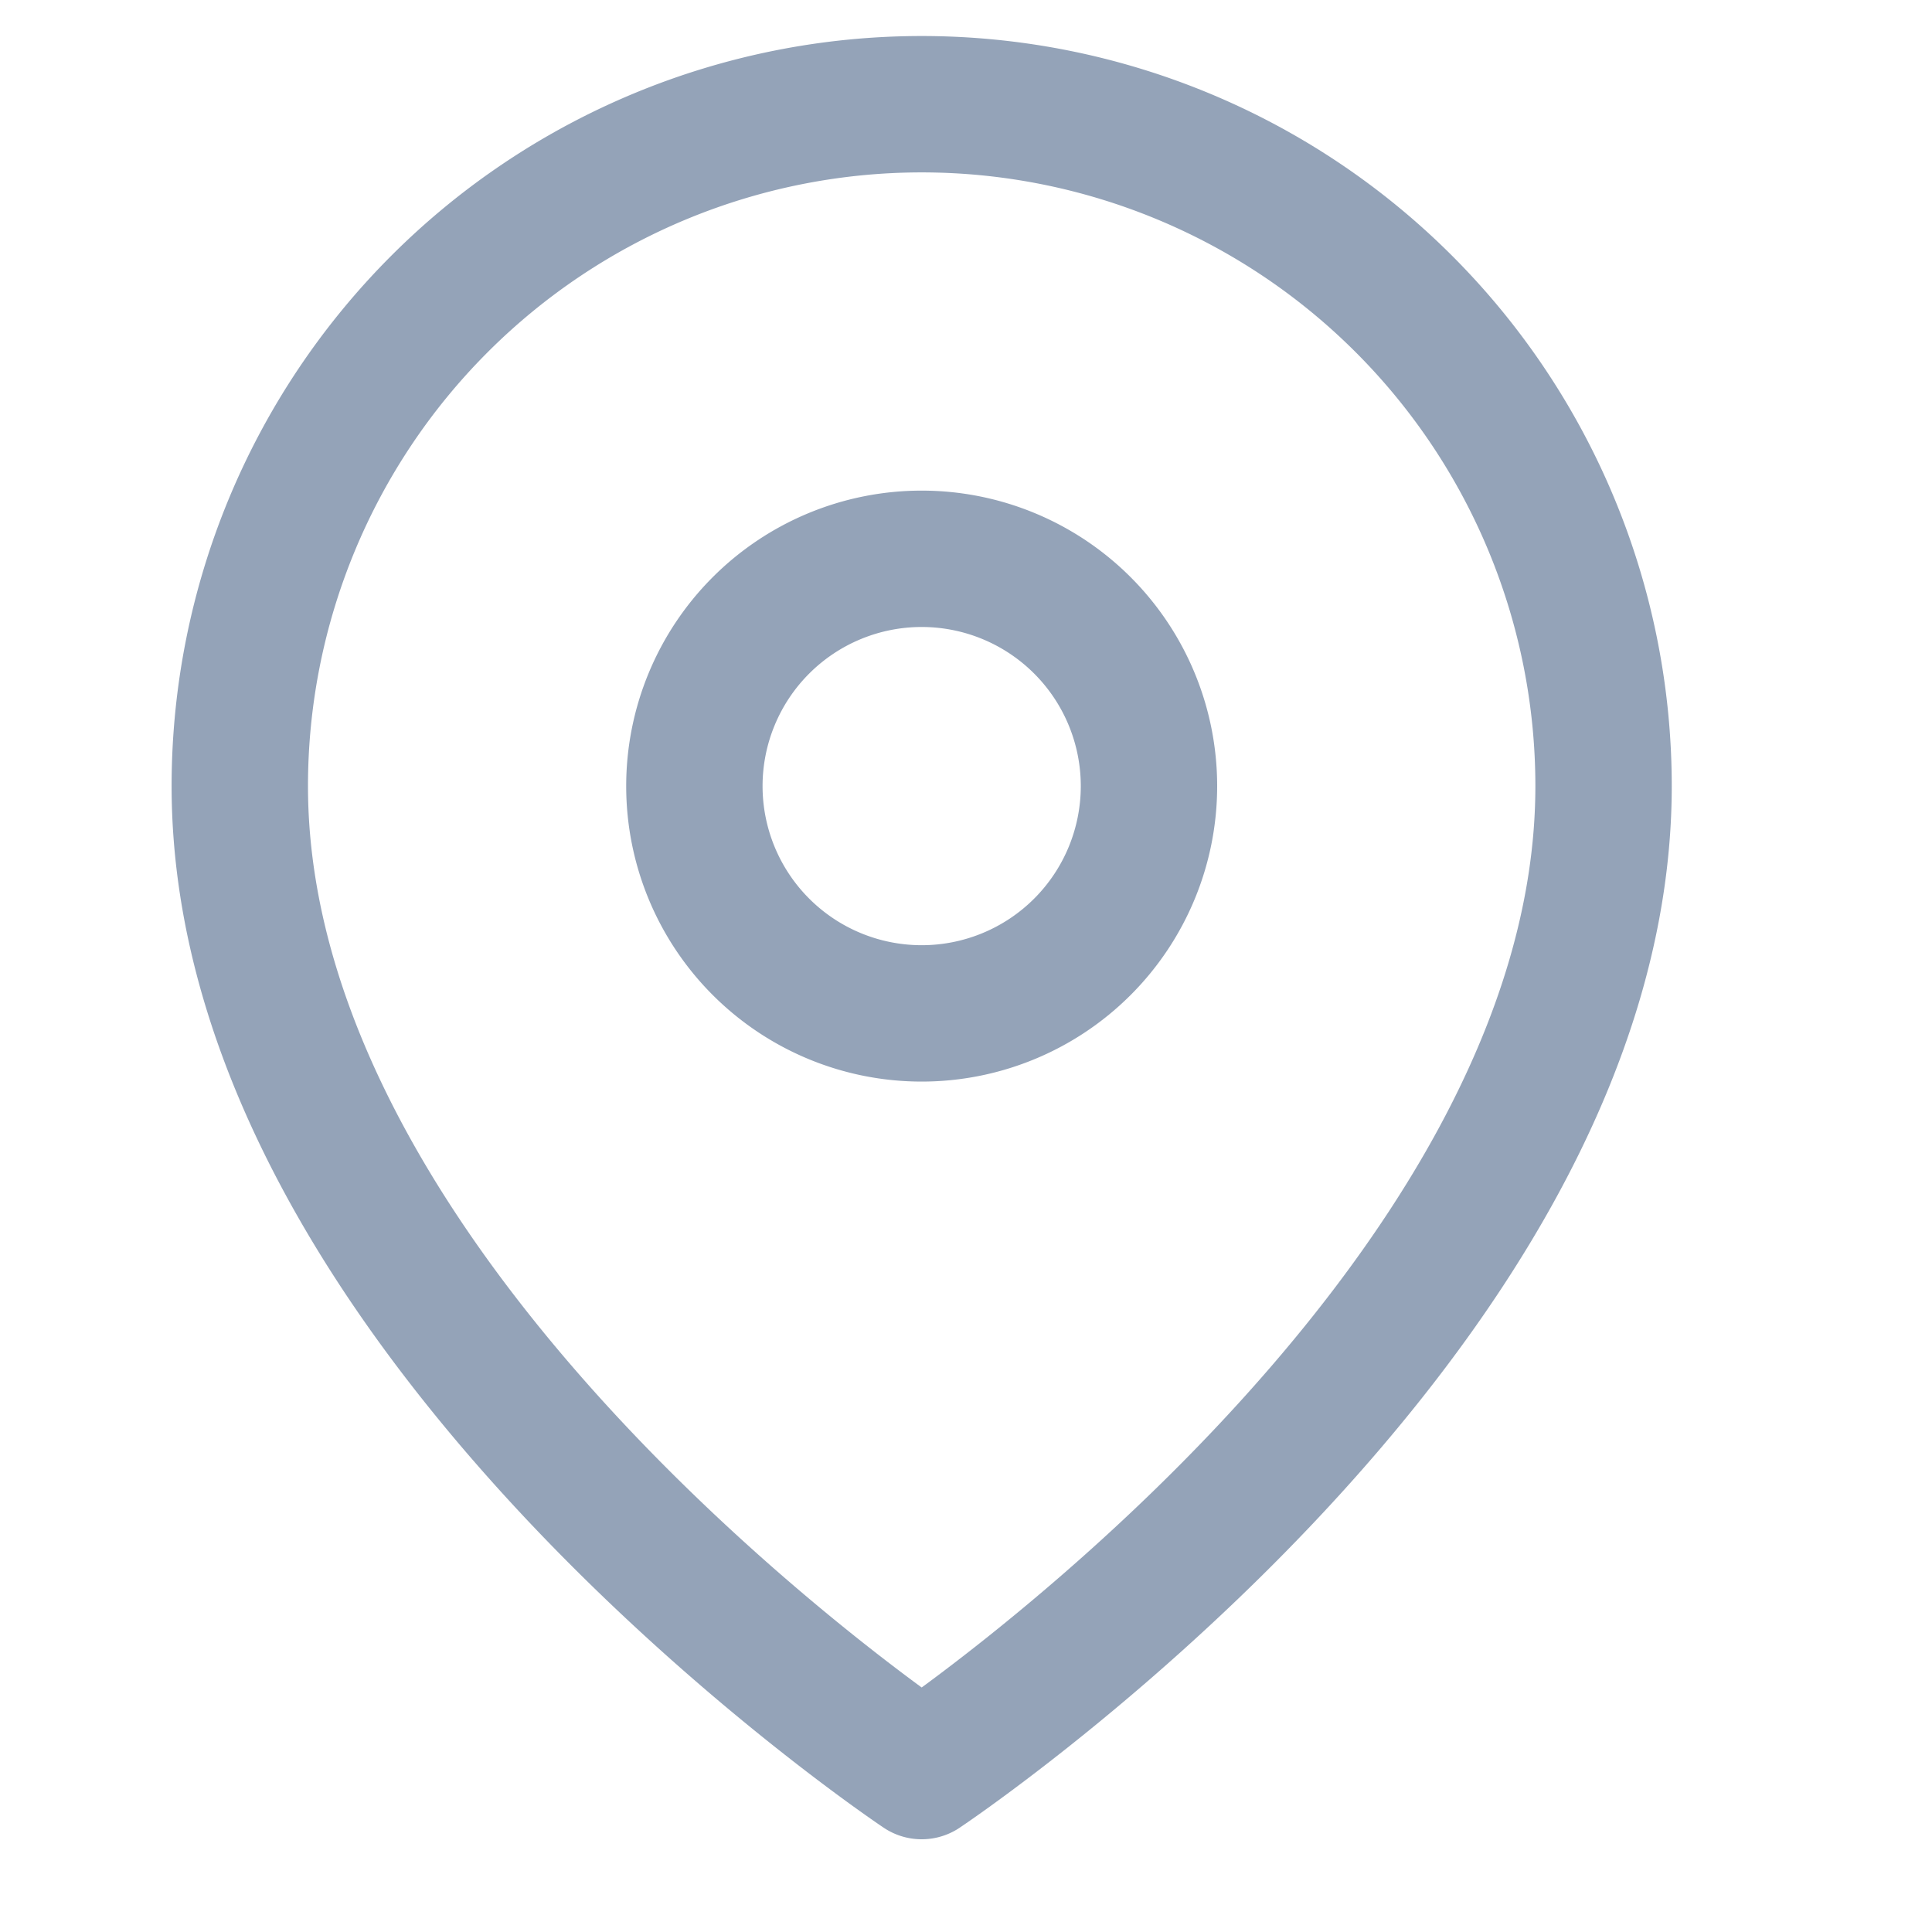 <svg xmlns="http://www.w3.org/2000/svg" width="17" height="17" fill="none" stroke="#94a3b8" stroke-width="1.2" stroke-linejoin="round" xmlns:v="https://vecta.io/nano"><path d="M14.11 6.917c0 4.667-6 8.667-6 8.667s-6-4-6-8.667a6 6 0 0 1 6-6 6 6 0 0 1 6 6z"/><path d="M8.11 8.917a2 2 0 1 0 0-4 2 2 0 1 0 0 4z"/></svg>